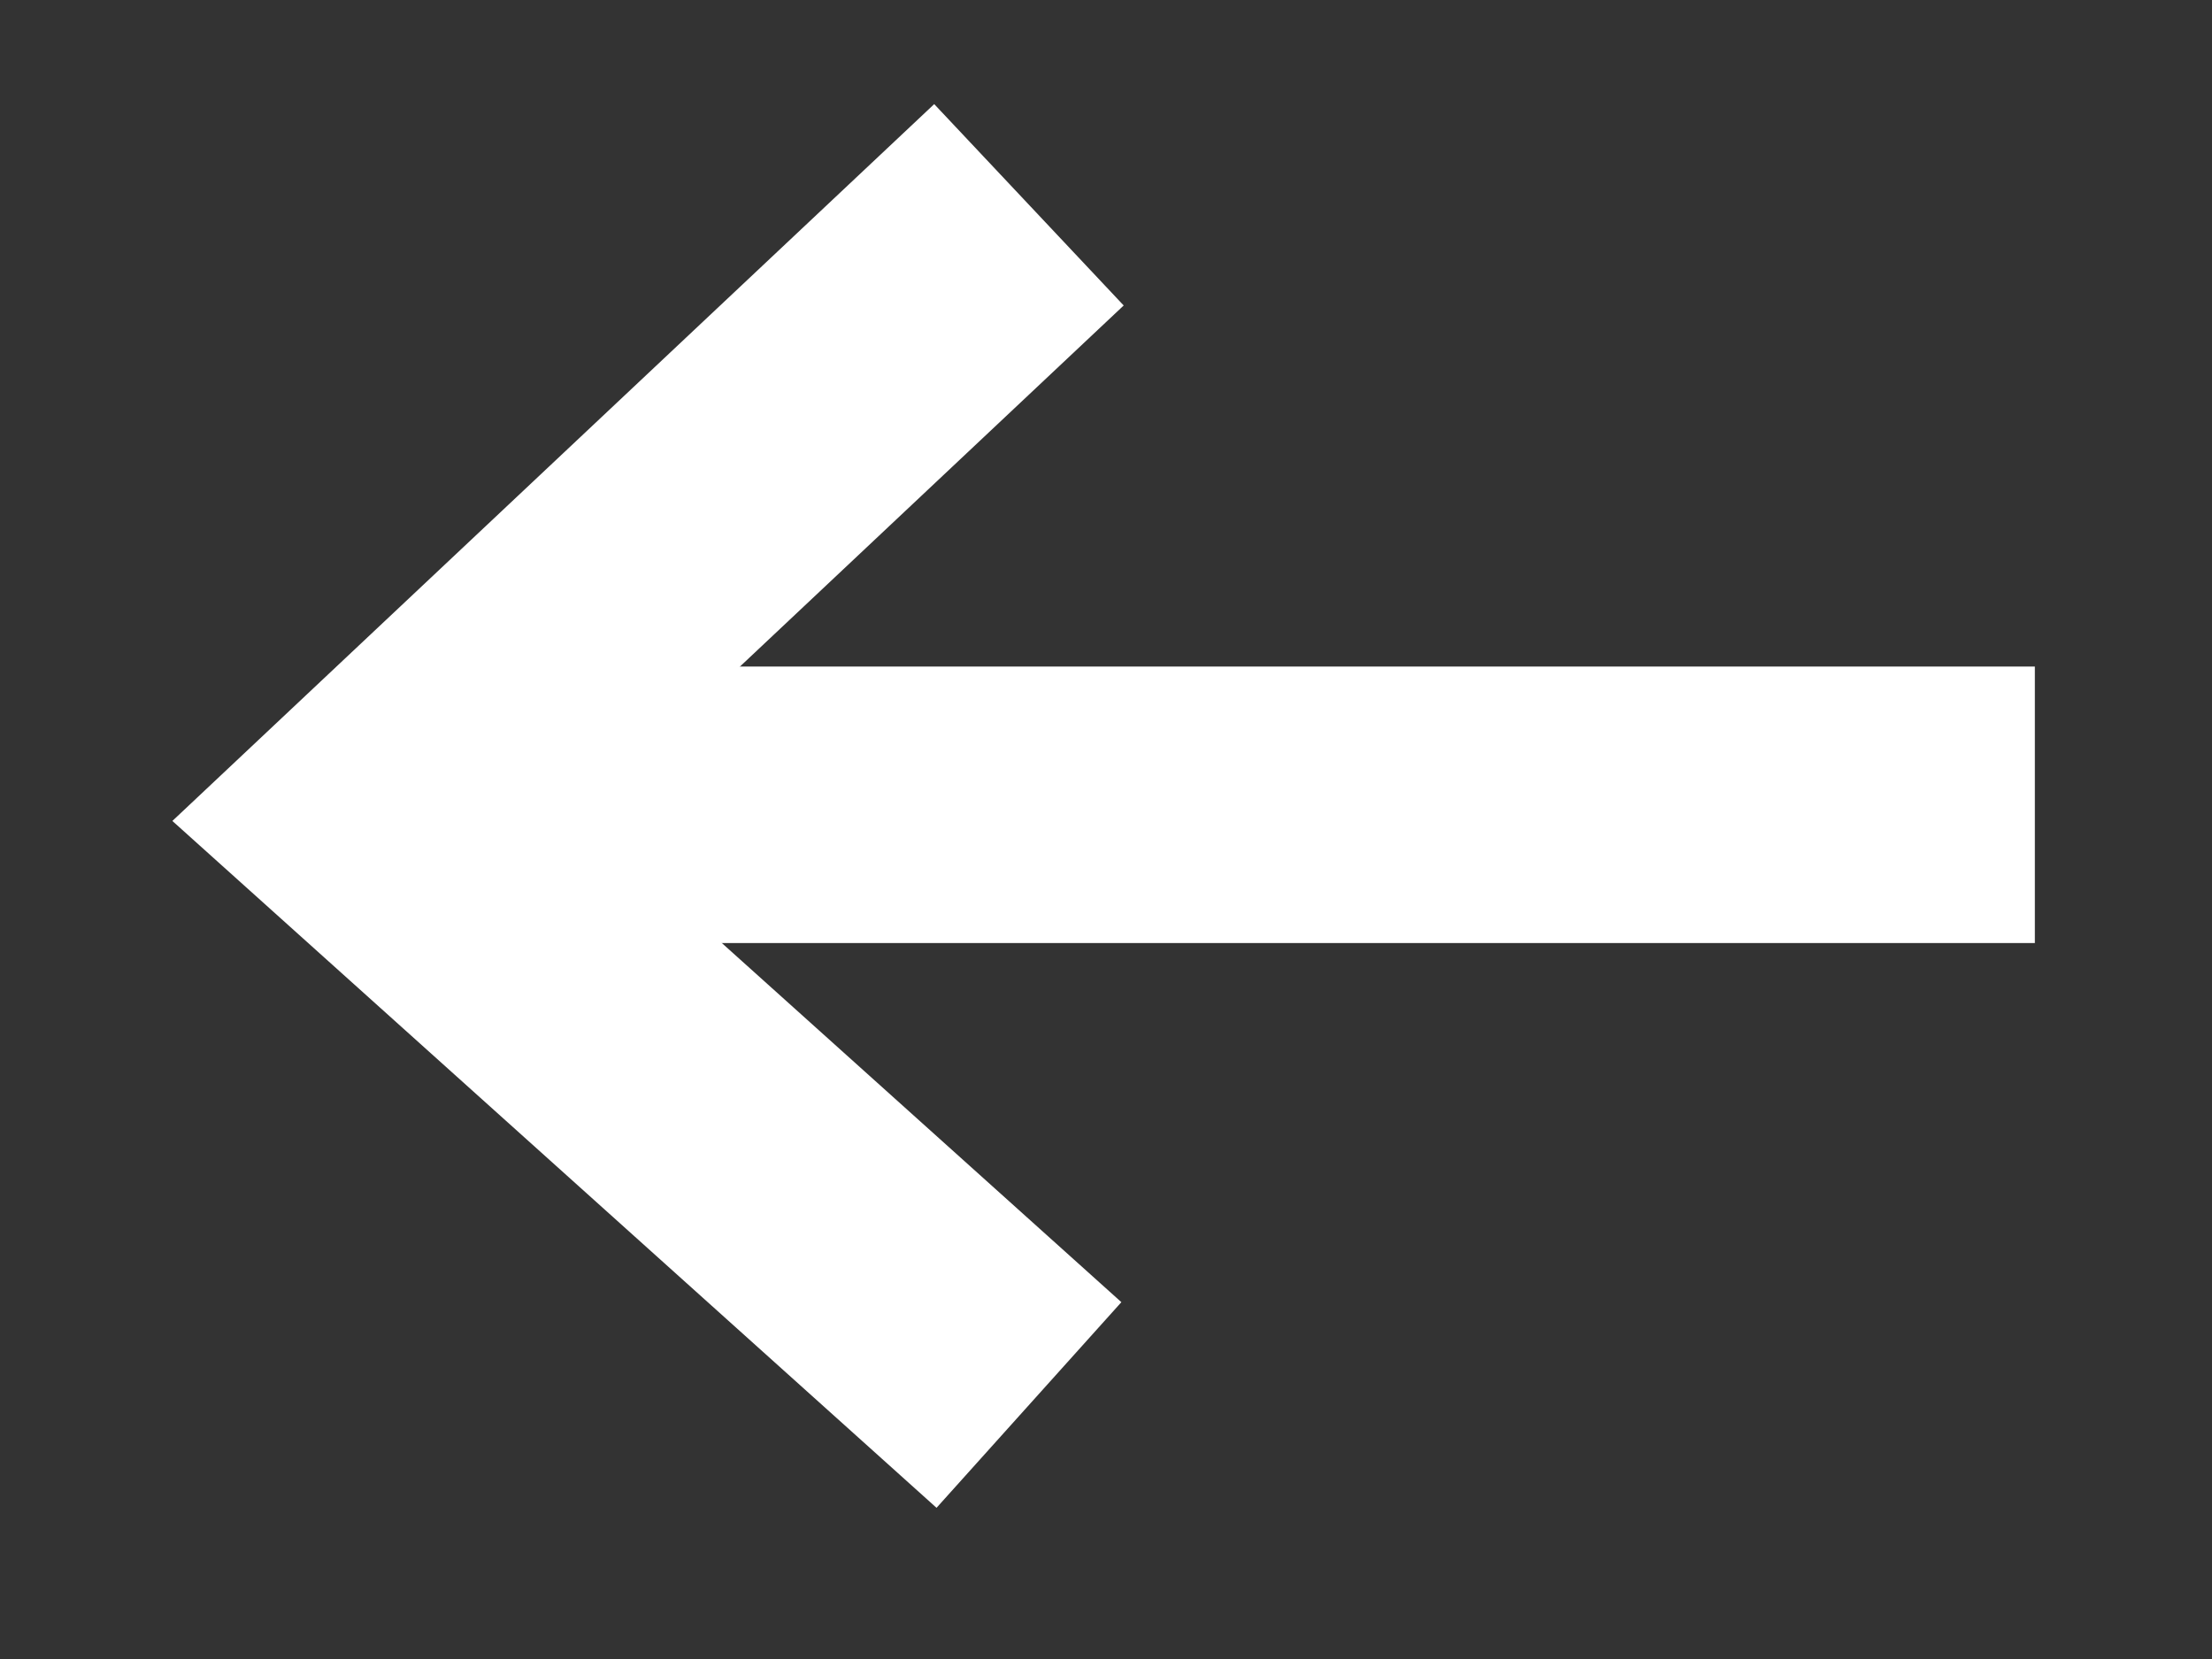 <svg width="12" height="9" viewBox="0 0 12 9" fill="none" xmlns="http://www.w3.org/2000/svg">
<rect x="0" y="0" width="12" height="9" fill="#333333" stroke="none"/>
<path d="M1.874 4.366L11.039 4.366" stroke="white" stroke-width="1.5"/>
<path d="M5.582 7.622L2.043 4.441L5.582 1.111" stroke="white" stroke-width="1.5"/>
</svg>
